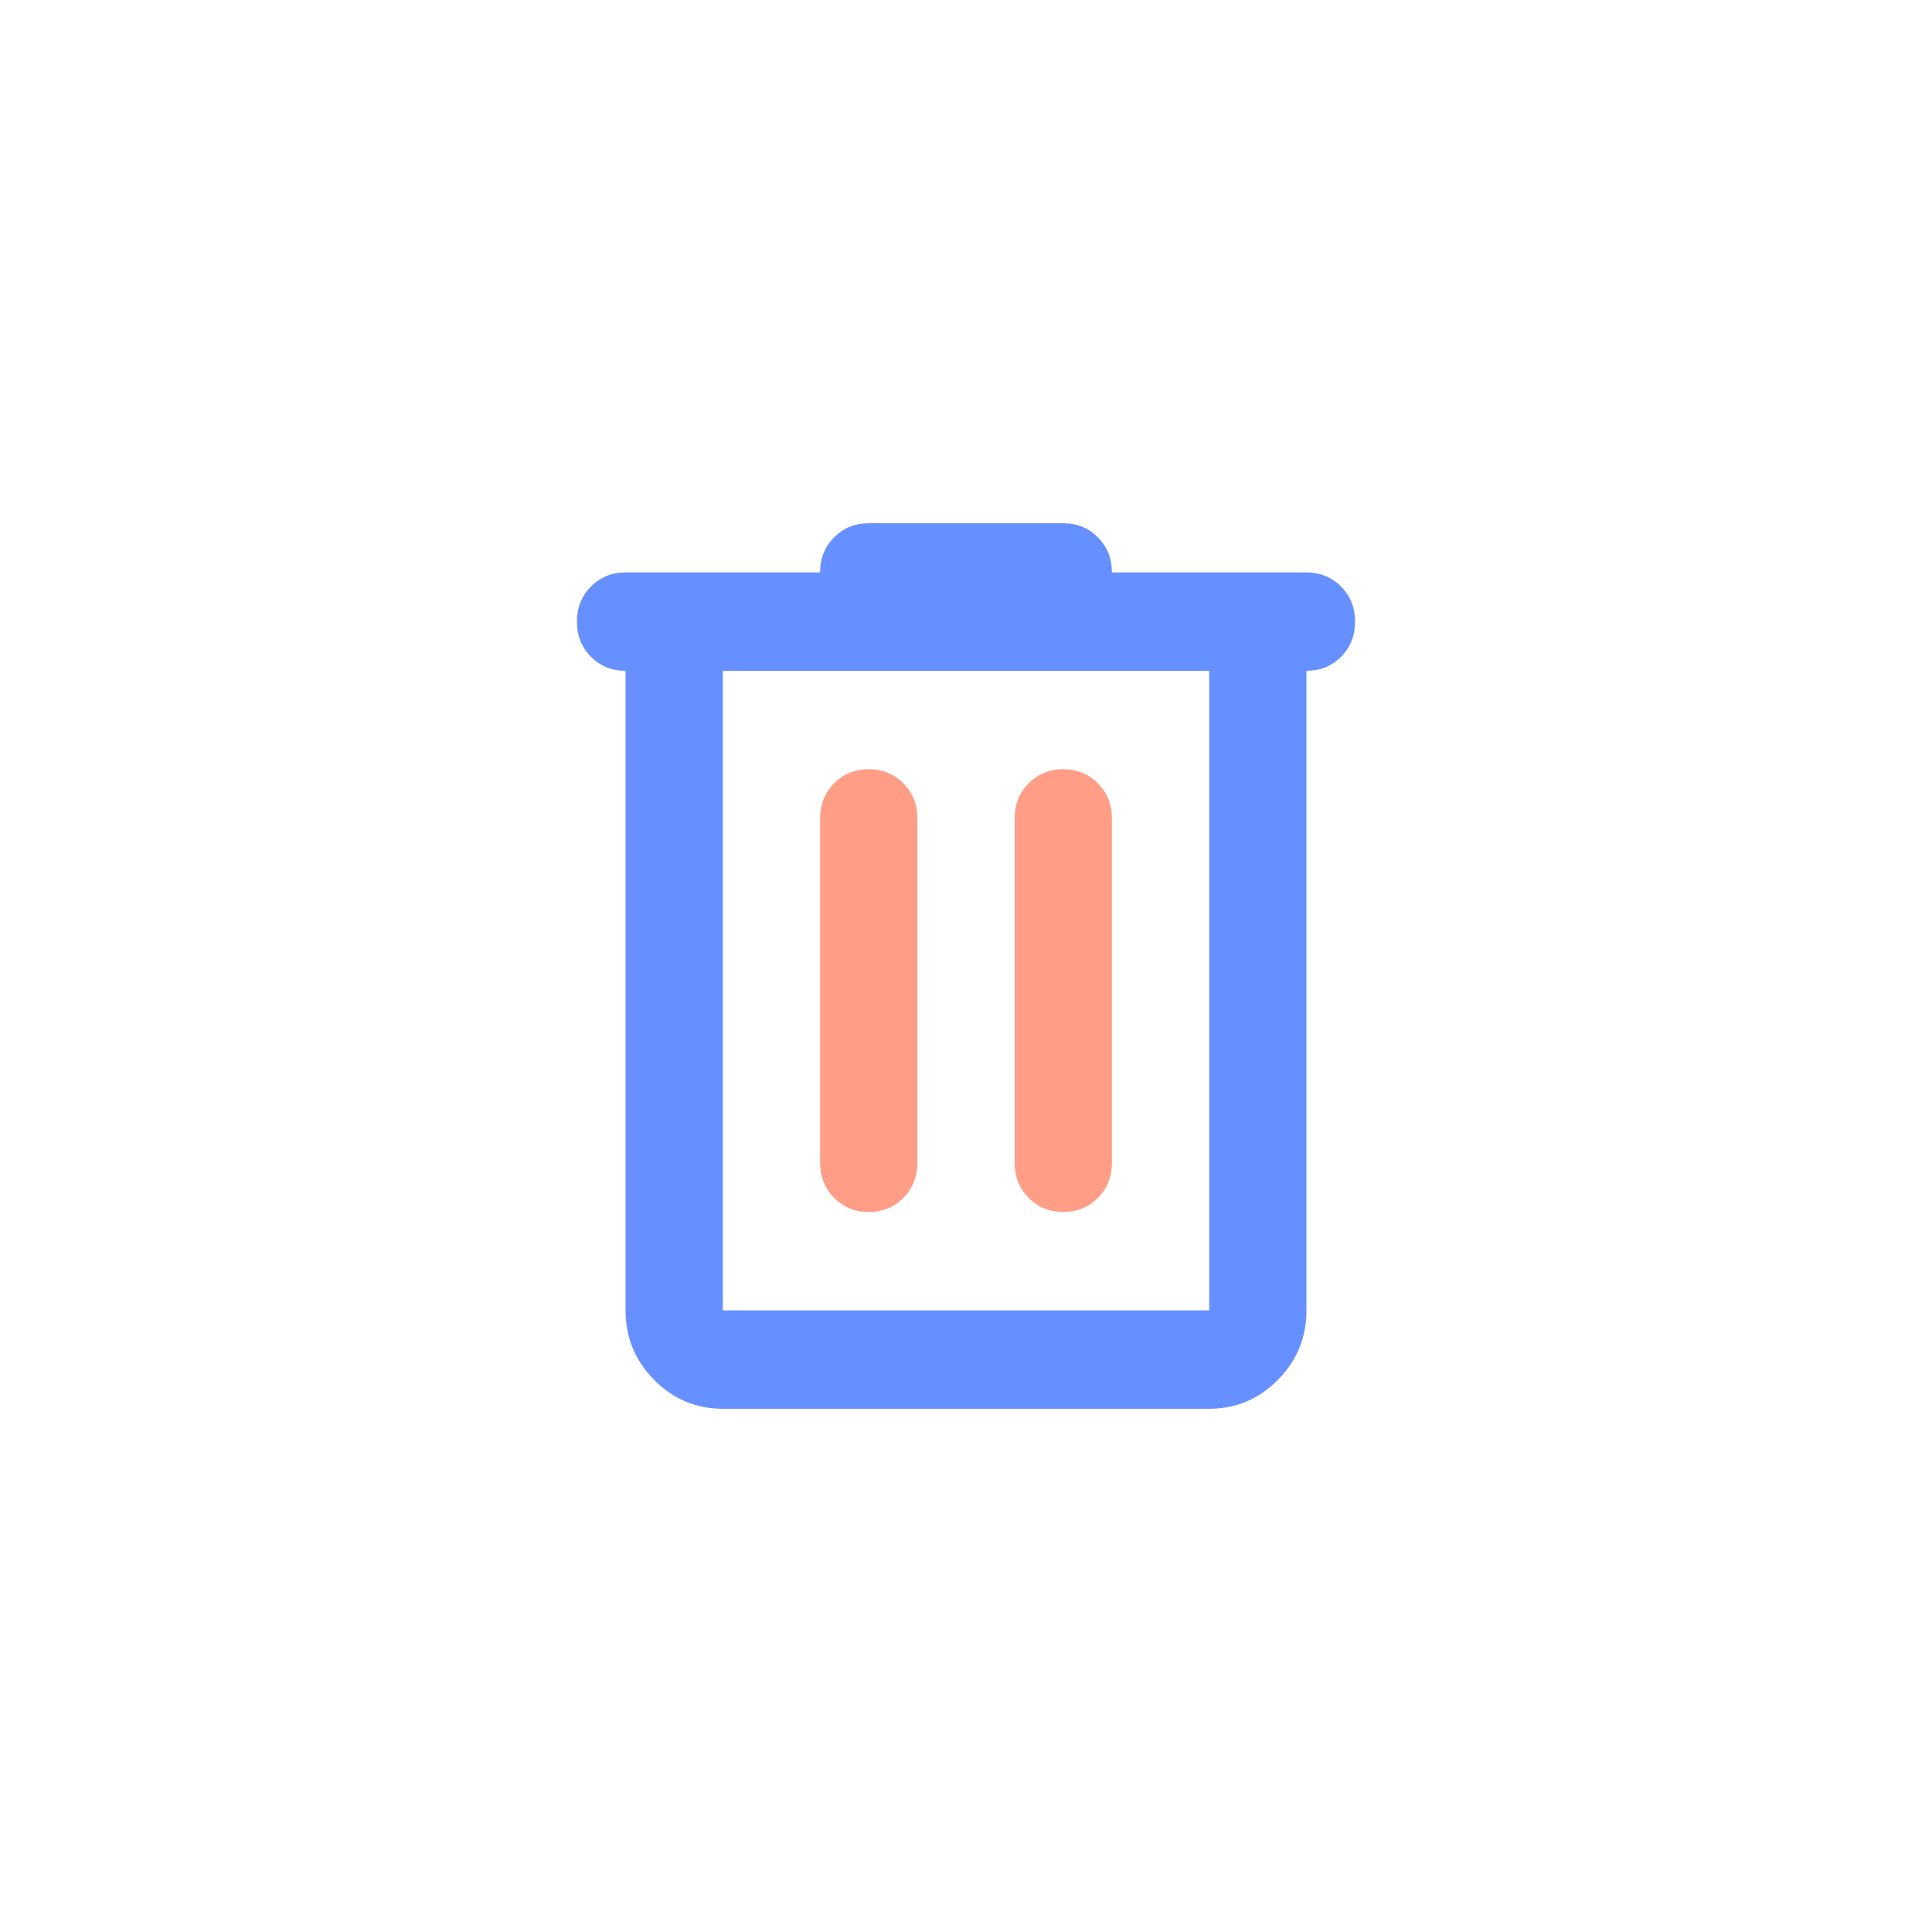 <svg width="144" height="144" viewBox="0 0 144 144" fill="none" xmlns="http://www.w3.org/2000/svg">
<path d="M53.875 105C51.881 105 50.175 104.282 48.755 102.846C47.335 101.41 46.625 99.683 46.625 97.667V50C45.598 50 44.737 49.649 44.042 48.946C43.347 48.243 43 47.372 43 46.333C43 45.294 43.347 44.424 44.042 43.721C44.737 43.018 45.598 42.667 46.625 42.667H61.125C61.125 41.628 61.472 40.757 62.167 40.054C62.862 39.351 63.723 39 64.75 39H79.25C80.277 39 81.138 39.351 81.833 40.054C82.528 40.757 82.875 41.628 82.875 42.667H97.375C98.402 42.667 99.263 43.018 99.958 43.721C100.653 44.424 101 45.294 101 46.333C101 47.372 100.653 48.243 99.958 48.946C99.263 49.649 98.402 50 97.375 50V97.667C97.375 99.683 96.665 101.41 95.245 102.846C93.826 104.282 92.119 105 90.125 105H53.875ZM90.125 50H53.875V97.667H90.125V50Z" fill="#6690FF"/>
<path d="M67.333 89.279C66.638 89.982 65.777 90.333 64.75 90.333C63.723 90.333 62.862 89.982 62.167 89.279C61.472 88.576 61.125 87.706 61.125 86.667V61C61.125 59.961 61.472 59.09 62.167 58.388C62.862 57.685 63.723 57.333 64.75 57.333C65.777 57.333 66.638 57.685 67.333 58.388C68.028 59.09 68.375 59.961 68.375 61V86.667C68.375 87.706 68.028 88.576 67.333 89.279Z" fill="#FF9D86"/>
<path d="M81.833 89.279C81.138 89.982 80.277 90.333 79.25 90.333C78.223 90.333 77.362 89.982 76.667 89.279C75.972 88.576 75.625 87.706 75.625 86.667V61C75.625 59.961 75.972 59.09 76.667 58.388C77.362 57.685 78.223 57.333 79.25 57.333C80.277 57.333 81.138 57.685 81.833 58.388C82.528 59.09 82.875 59.961 82.875 61V86.667C82.875 87.706 82.528 88.576 81.833 89.279Z" fill="#FF9D86"/>
</svg>
